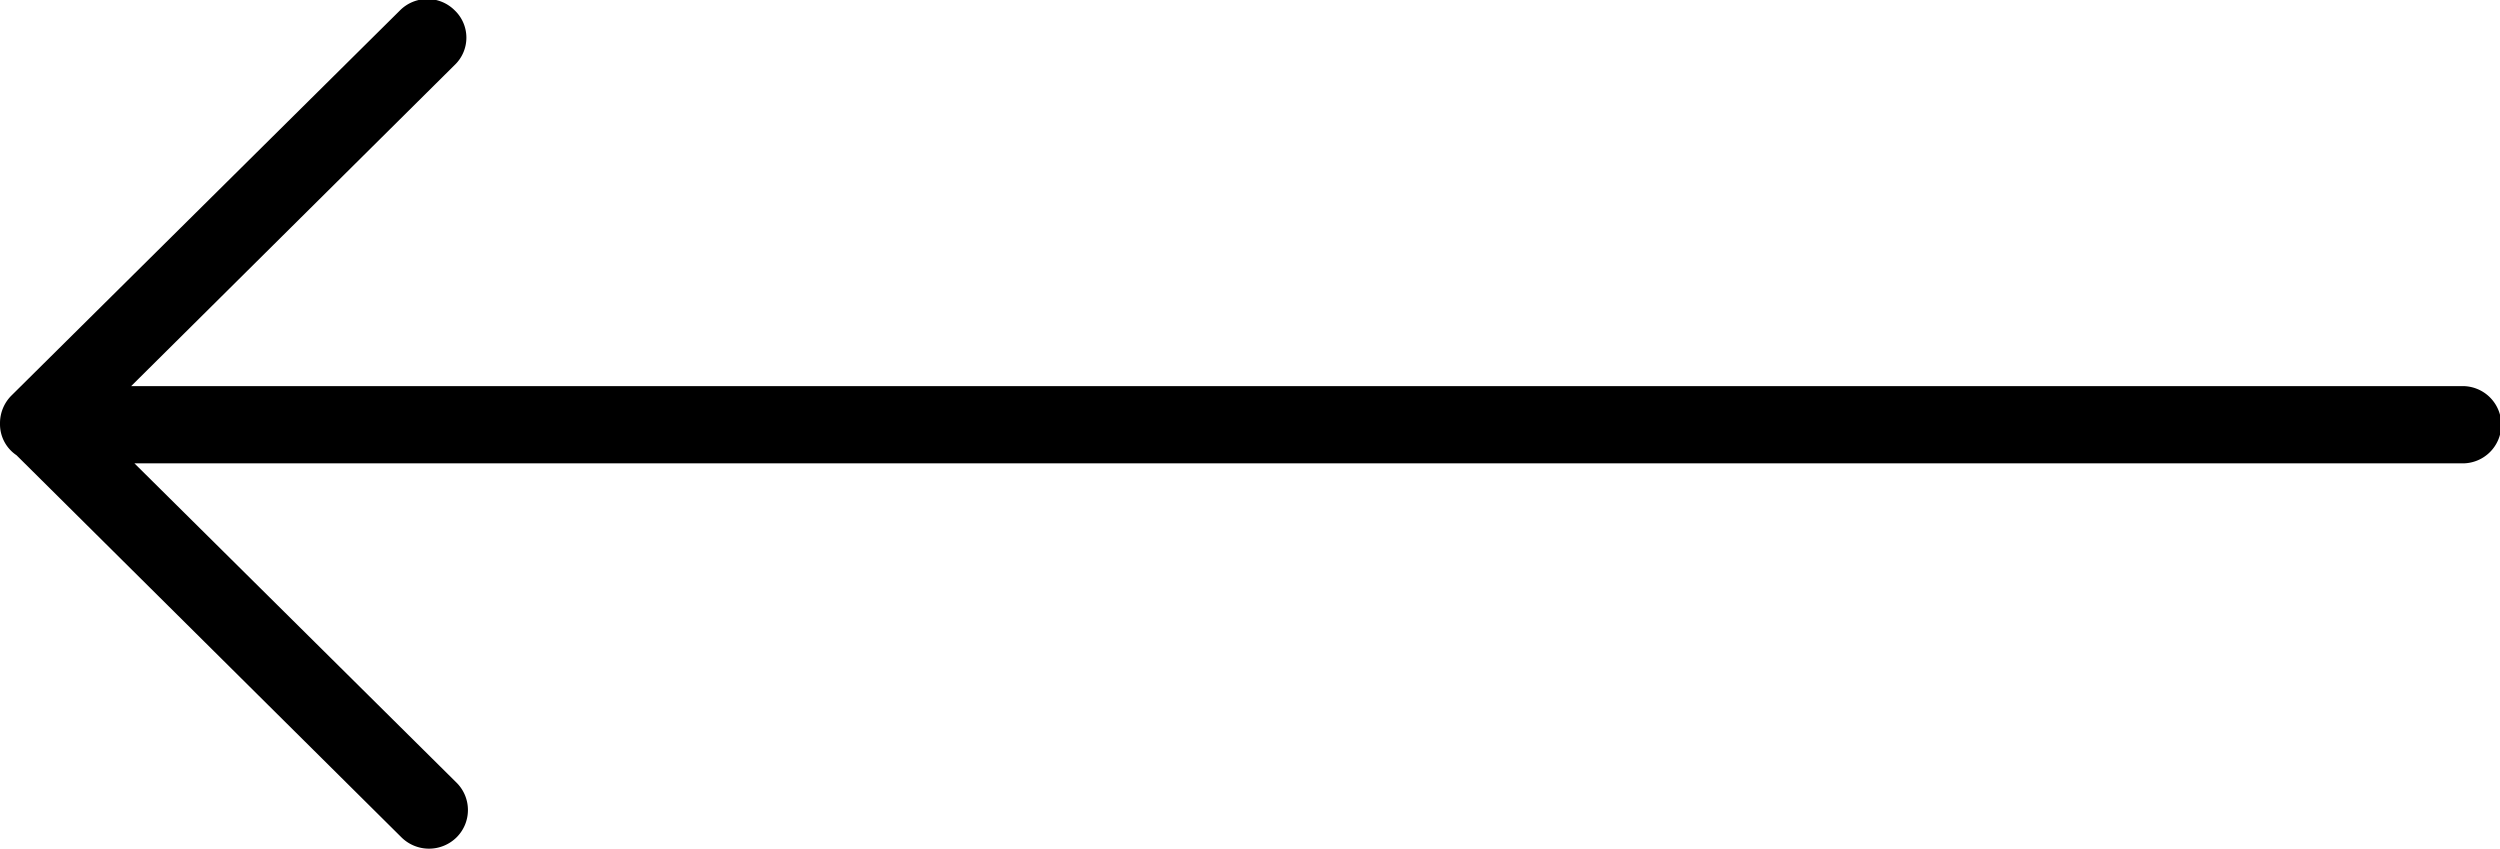 <svg xmlns="http://www.w3.org/2000/svg" width="53" height="18" viewBox="0 0 53 18">
<defs>
    <style>
      .cls-1 {
        fill: #000000;
        fill-rule: evenodd;
      }
    </style>
  </defs>
  <path id="Фигура_15" data-name="Фигура 15" class="cls-1" d="M1271.64,948.408a0.8,0.8,0,0,0,0-1.157,0.819,0.819,0,0,0-1.16,0l-8.24,8.168a0.828,0.828,0,0,0-.24.578v0.034a0.792,0.792,0,0,0,.35.651l8.16,8.1a0.831,0.831,0,0,0,1.17,0,0.817,0.817,0,0,0,0-1.157l-6.83-6.771h49.33a0.819,0.819,0,1,0,0-1.637h-49.4Z" transform="translate(-1262 -947.031)"/>
</svg>
